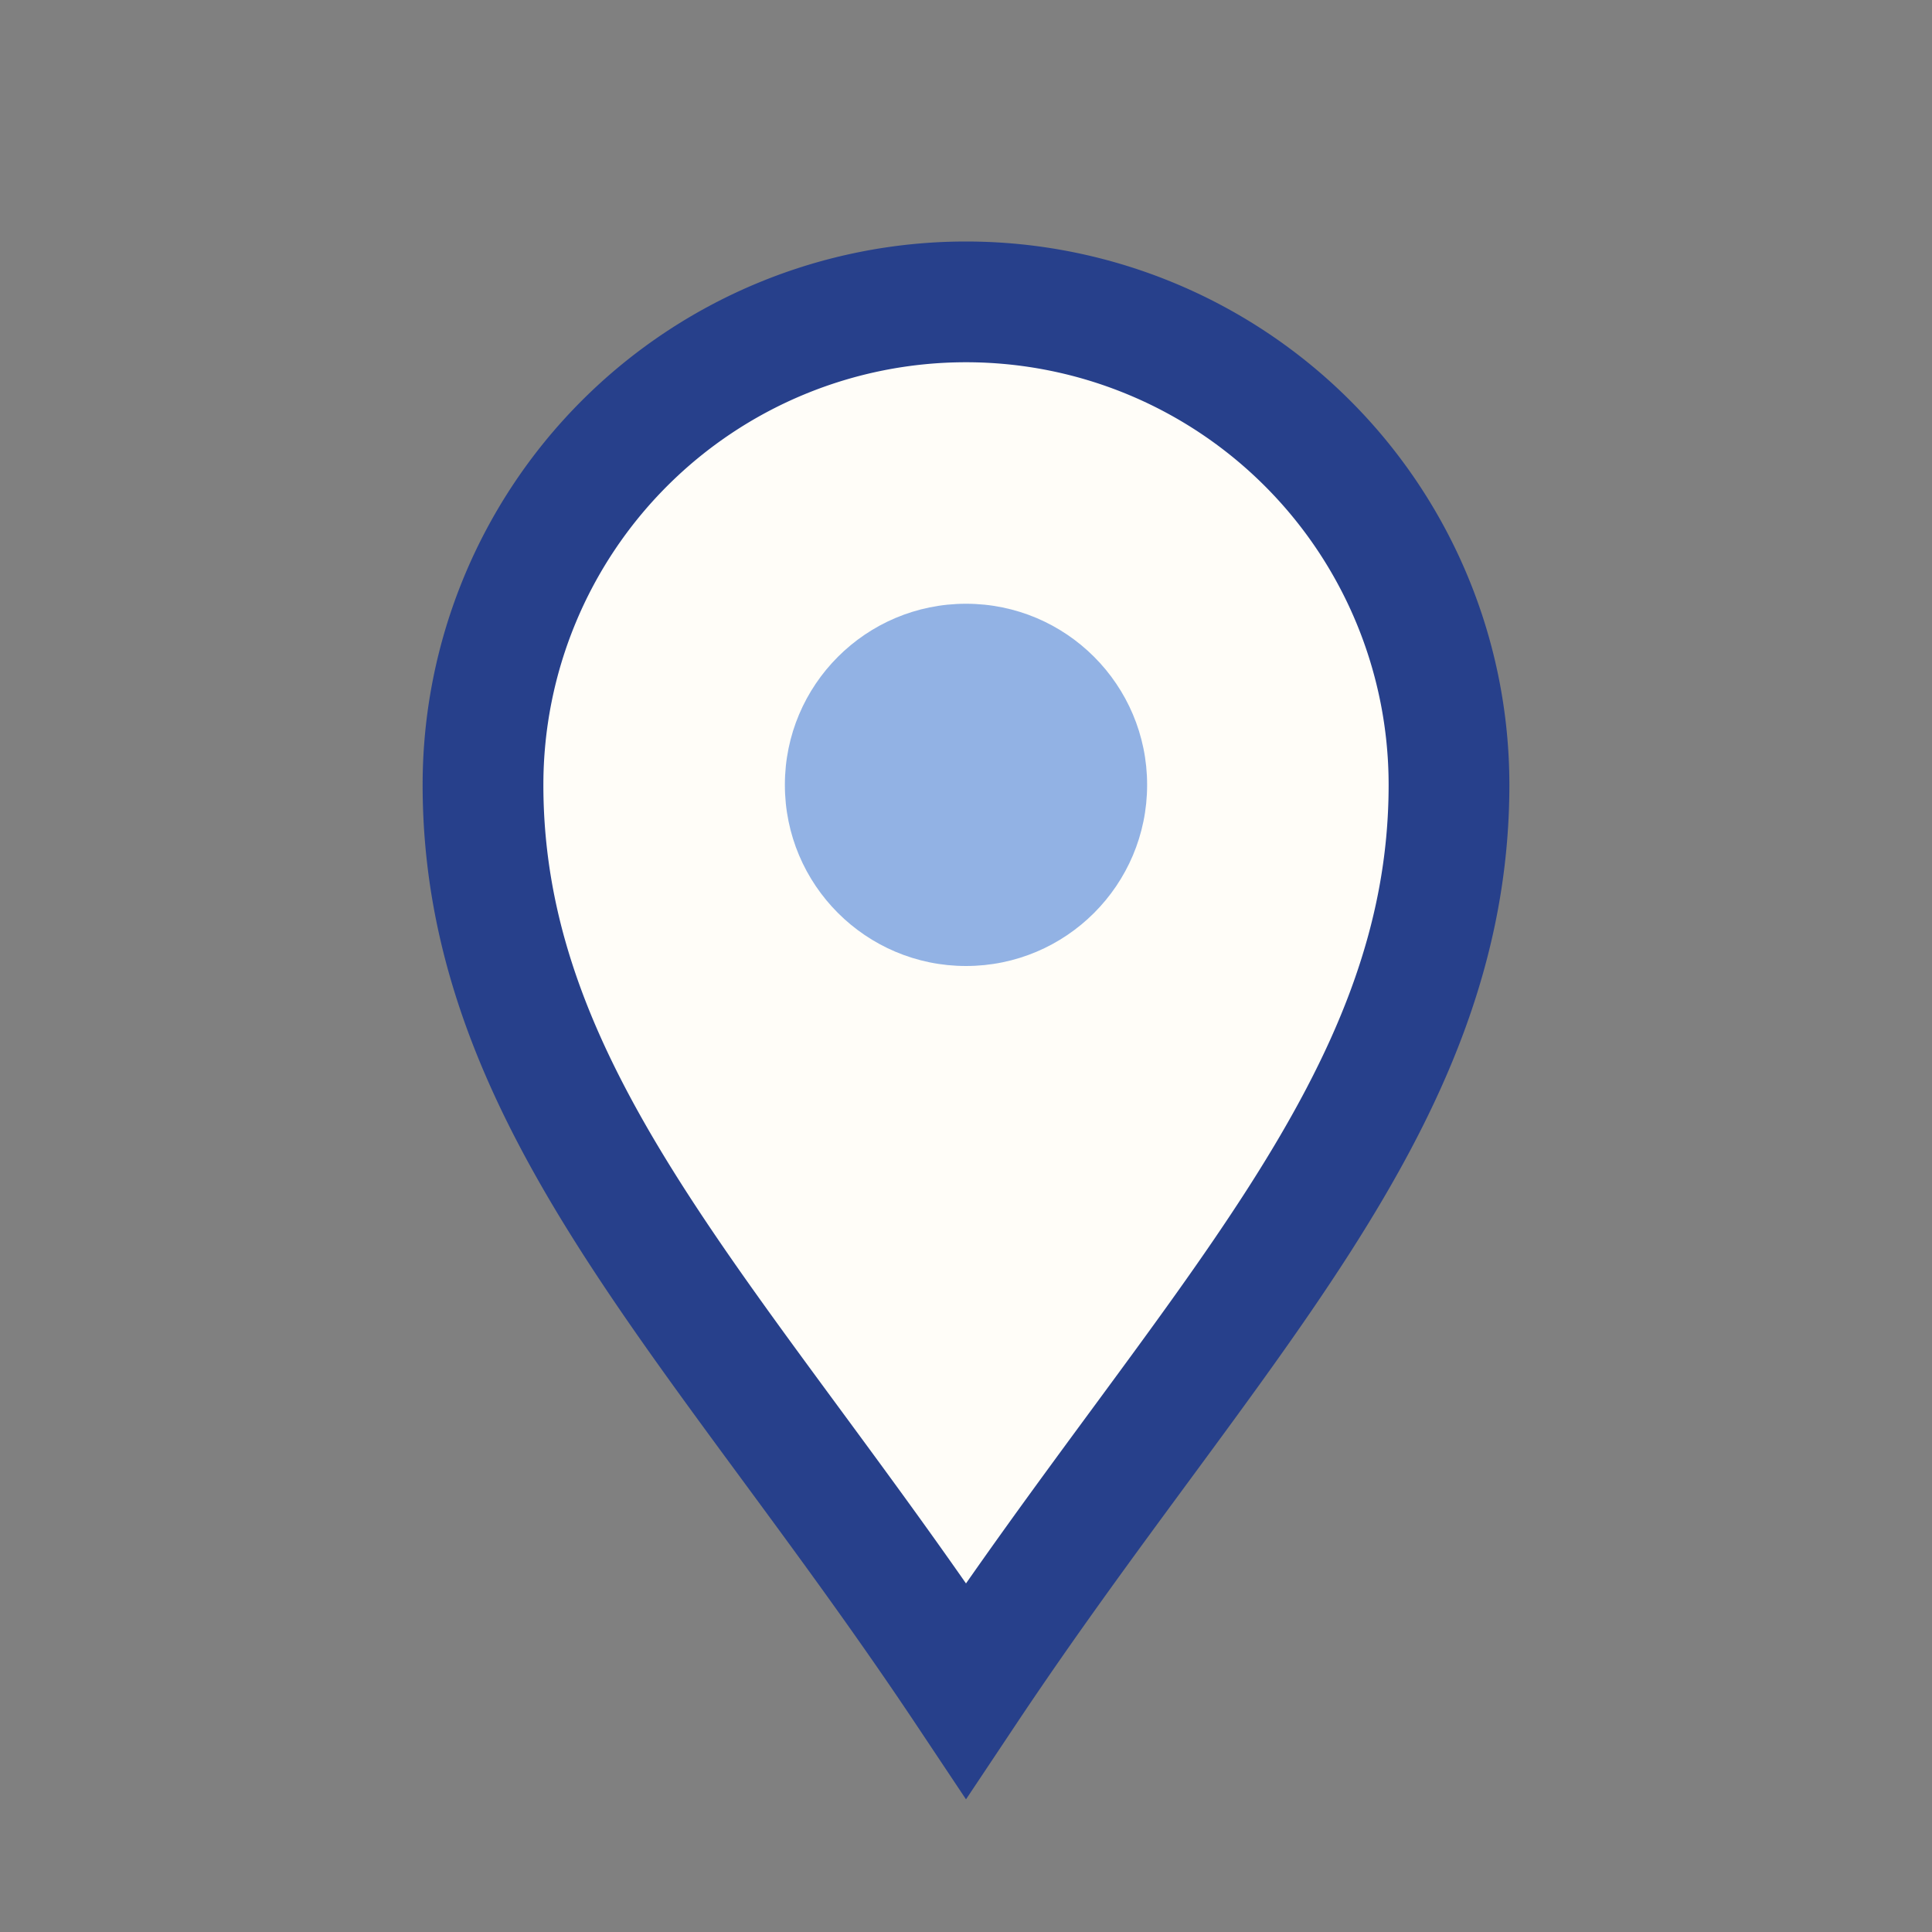 <?xml version="1.0" encoding="UTF-8"?>
<svg xmlns="http://www.w3.org/2000/svg" width="32" height="32" viewBox="0 0 32 32"><rect x="0" y="0" width="32" height="32" fill="#808080" stroke="none"/><path d="M16 28c-4-6-8-9.7-8-15a8 8 0 0 1 16 0c0 5.3-4 9-8 15z" fill="#FFFDF8" stroke="#27408B" stroke-width="2"/><circle cx="16" cy="13" r="3" fill="#92B2E4"/></svg>